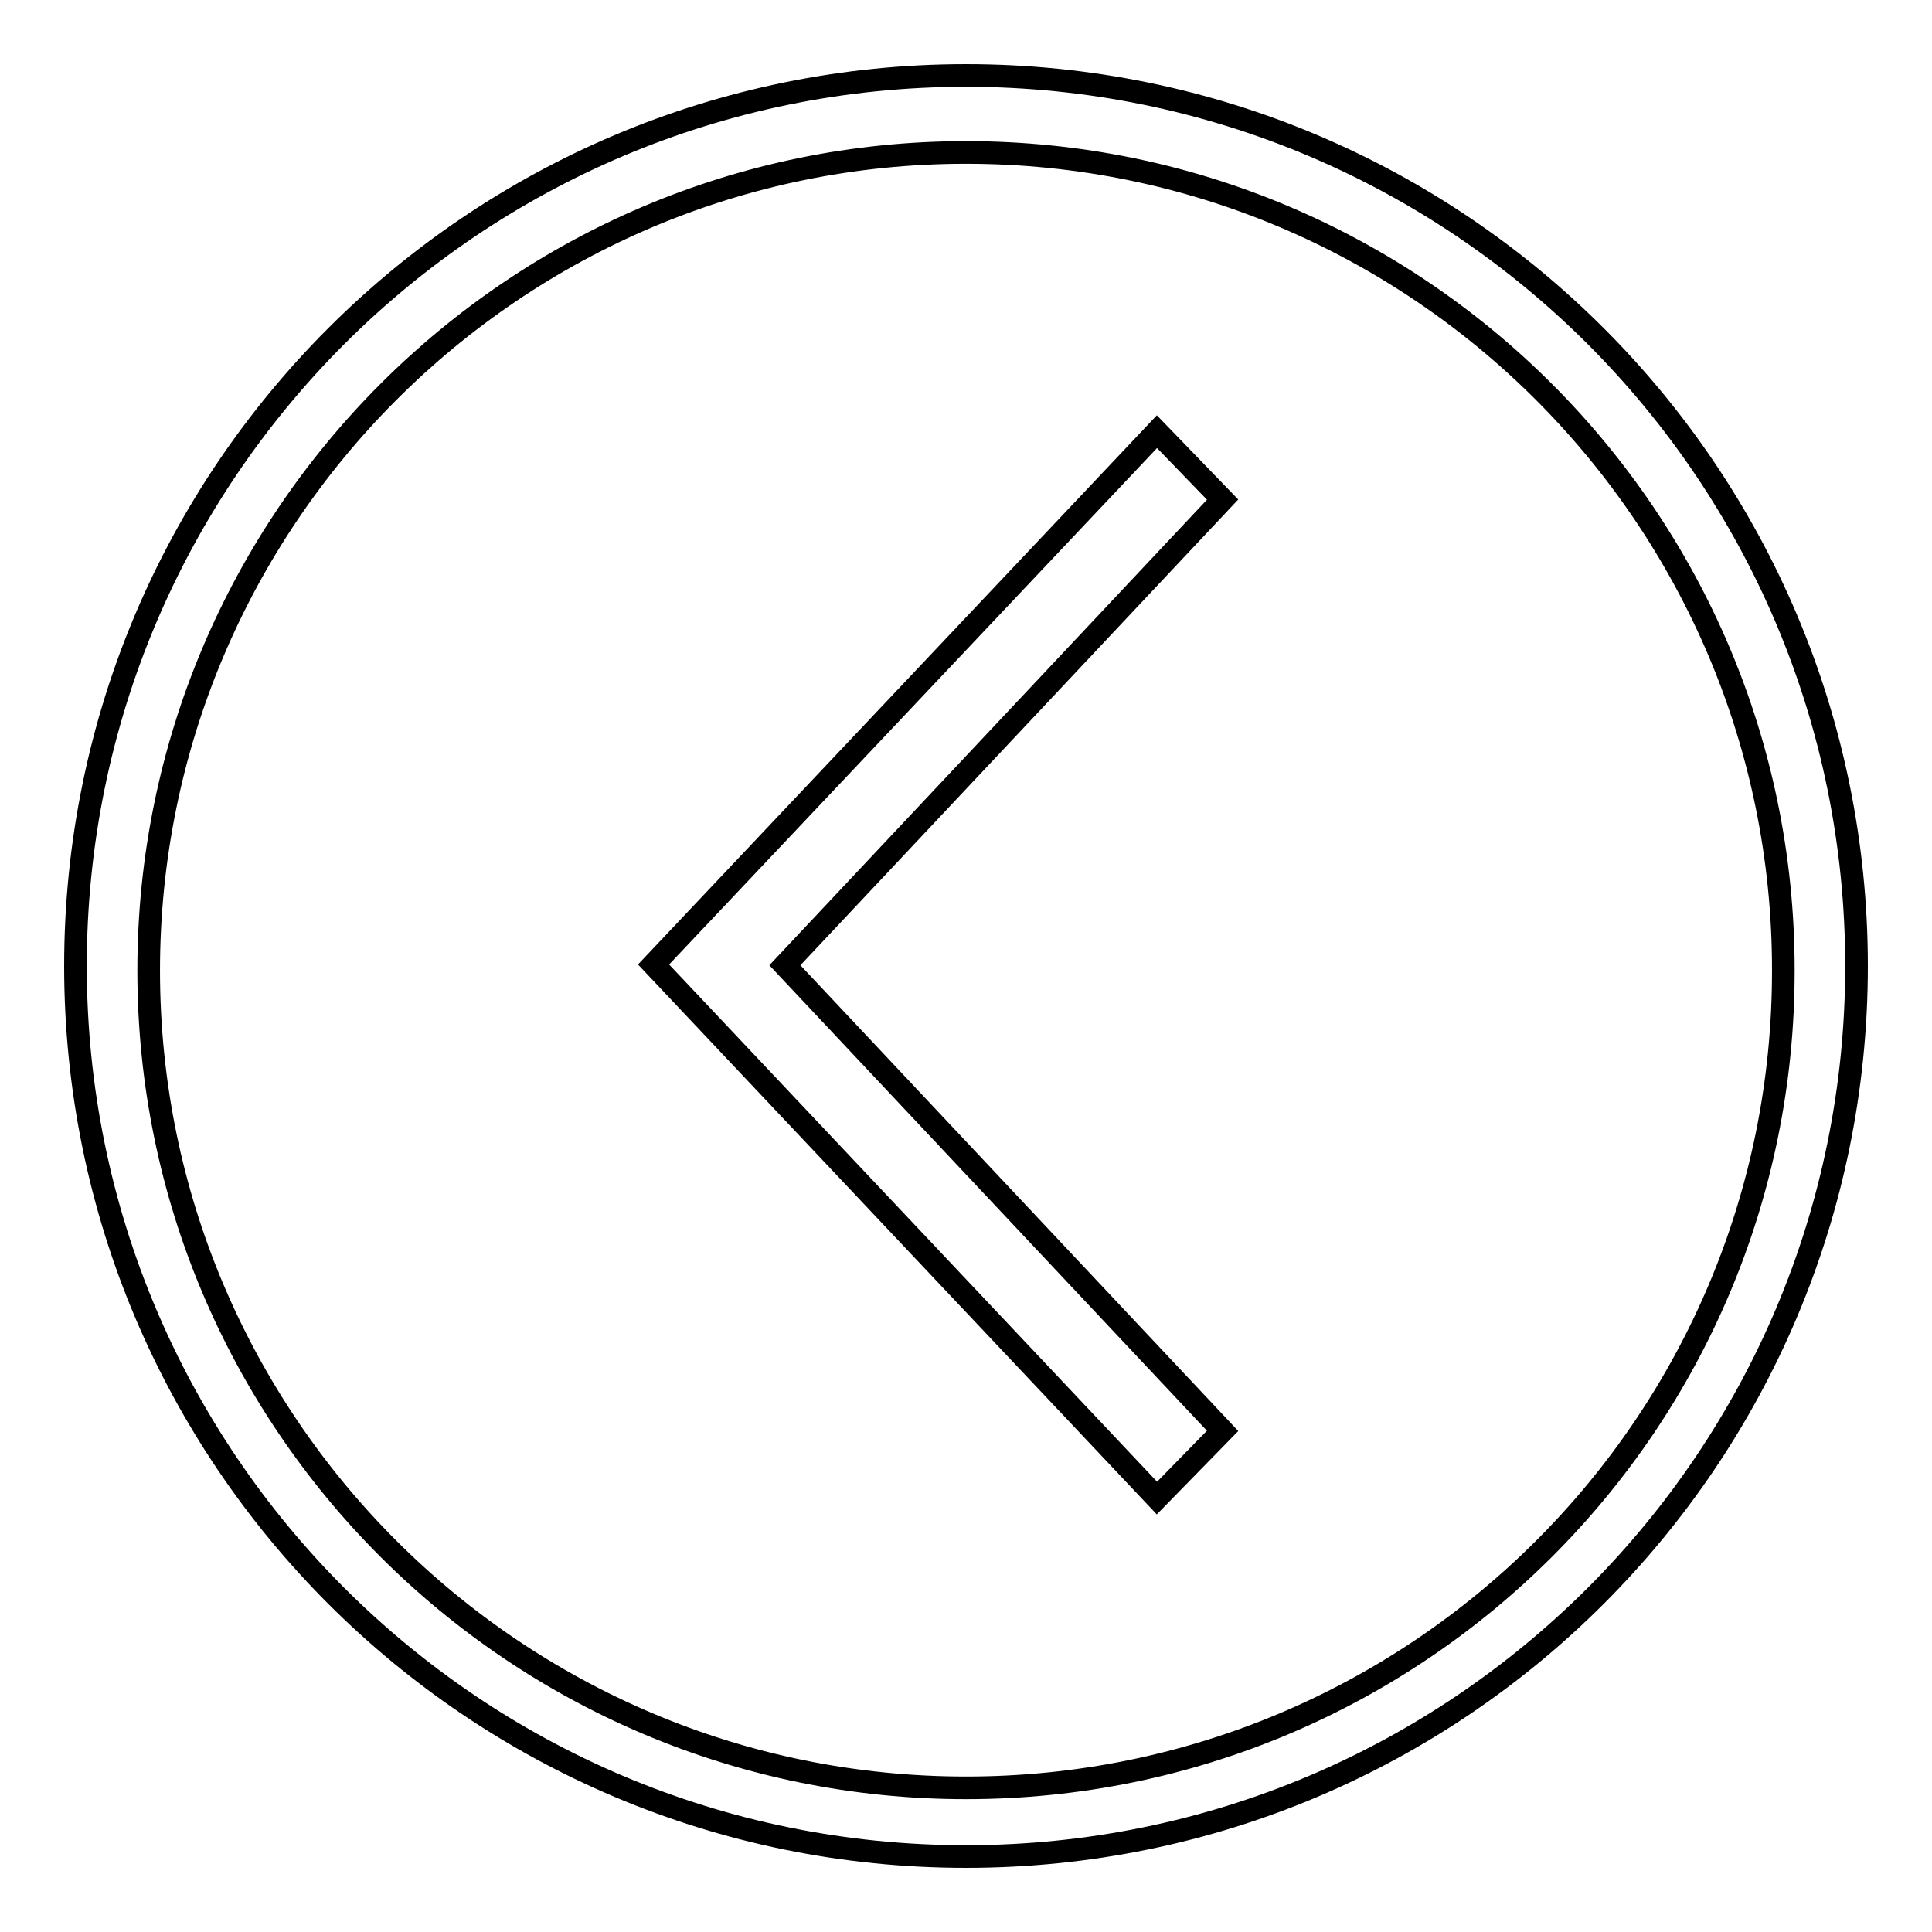 <?xml version="1.0" encoding="utf-8"?>
<!-- Svg Vector Icons : http://www.onlinewebfonts.com/icon -->
<!DOCTYPE svg PUBLIC "-//W3C//DTD SVG 1.1//EN" "http://www.w3.org/Graphics/SVG/1.1/DTD/svg11.dtd">
<svg version="1.1" xmlns="http://www.w3.org/2000/svg" xmlns:xlink="http://www.w3.org/1999/xlink" x="0px" y="0px" viewBox="0 0 256 256" enable-background="new 0 0 256 256" xml:space="preserve">
<g><g><path stroke-width="3" fill-opacity="0" stroke="#000000"  d="M128,10C62.8,10,10,62.8,10,128c0,65.2,52.8,118,118,118c65.2,0,118-52.8,118-118C246,62.8,193.2,10,128,10z M128,236.9c-59.8,0-108.3-48.5-108.3-108.3C19.7,68.8,68.2,20.2,128,20.2c59.8,0,108.3,48.5,108.3,108.3C236.4,188.4,187.9,236.9,128,236.9z"/><path stroke-width="3" fill-opacity="0" stroke="#000000"  d="M153.3,57.2l-66.7,70.6l66.7,70.7l8.7-8.9l-58-61.7l58-61.7L153.3,57.2z"/></g></g>
</svg>